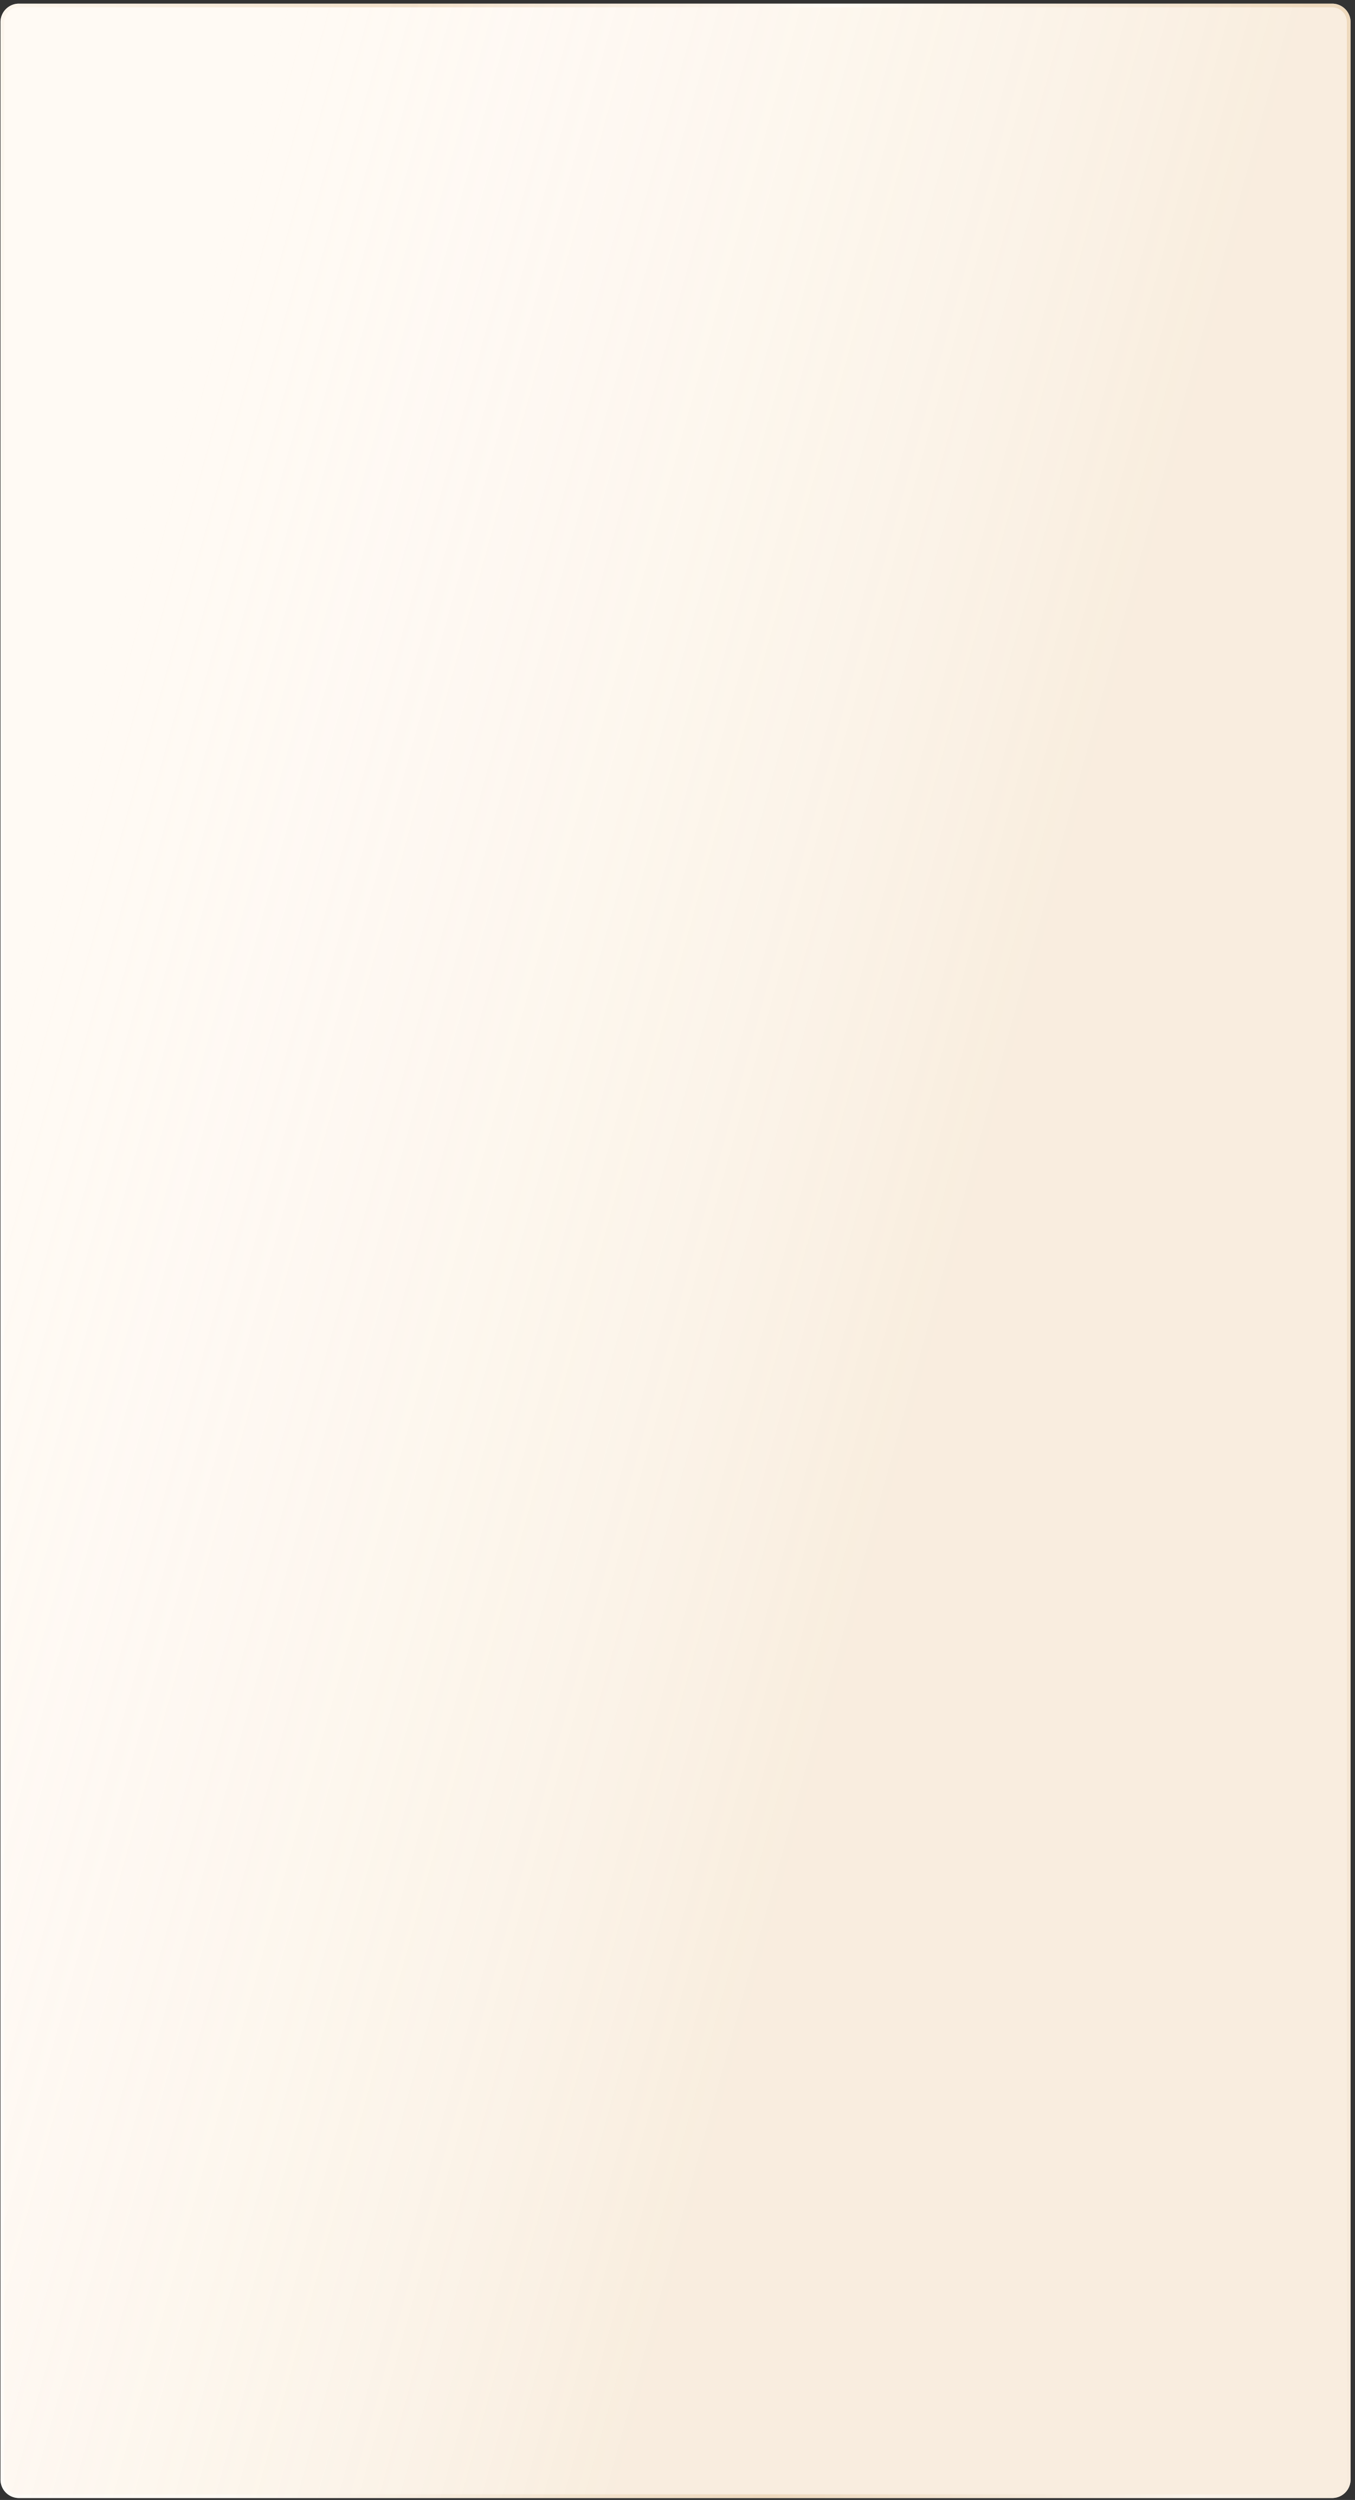 <?xml version="1.0" encoding="UTF-8"?> <svg xmlns="http://www.w3.org/2000/svg" width="302" height="557" fill="none"><rect width="100%" height="100%" fill="#333333" stroke="none"/> <path d="M.111 4.921A4.11 4.11 0 0 1 4.222.811h292.68c2.27 0 4.111 1.84 4.111 4.11v547.542a4.11 4.11 0 0 1-4.111 4.11H4.222a4.11 4.11 0 0 1-4.11-4.11V4.921Z" fill="#FFFAF4"></path> <path d="M.111 4.921A4.11 4.11 0 0 1 4.222.811h292.68c2.27 0 4.111 1.84 4.111 4.11v547.542a4.11 4.11 0 0 1-4.111 4.11H4.222a4.11 4.11 0 0 1-4.11-4.11V4.921Z" fill="url(#a)" fill-opacity=".2"></path> <path d="M4.222 1.222h292.68a3.7 3.7 0 0 1 3.699 3.7v547.541a3.699 3.699 0 0 1-3.699 3.699H4.222a3.7 3.7 0 0 1-3.7-3.699V4.921a3.7 3.7 0 0 1 3.7-3.7Z" stroke="url(#b)" stroke-opacity=".4" stroke-width=".822"></path> <defs> <linearGradient id="a" x1="122.815" y1="609.371" x2="-93.998" y2="549.454" gradientUnits="userSpaceOnUse"> <stop offset=".002" stop-color="#DFBB8A"></stop> <stop offset="1" stop-color="#fff" stop-opacity="0"></stop> </linearGradient> <linearGradient id="b" x1="277.713" y1="-105.883" x2="-38.16" y2="-60.235" gradientUnits="userSpaceOnUse"> <stop stop-color="#DFBB8A"></stop> <stop offset=".331" stop-color="#fff"></stop> <stop offset=".628" stop-color="#DFBB8A"></stop> <stop offset="1" stop-color="#fff"></stop> </linearGradient> </defs> </svg> 